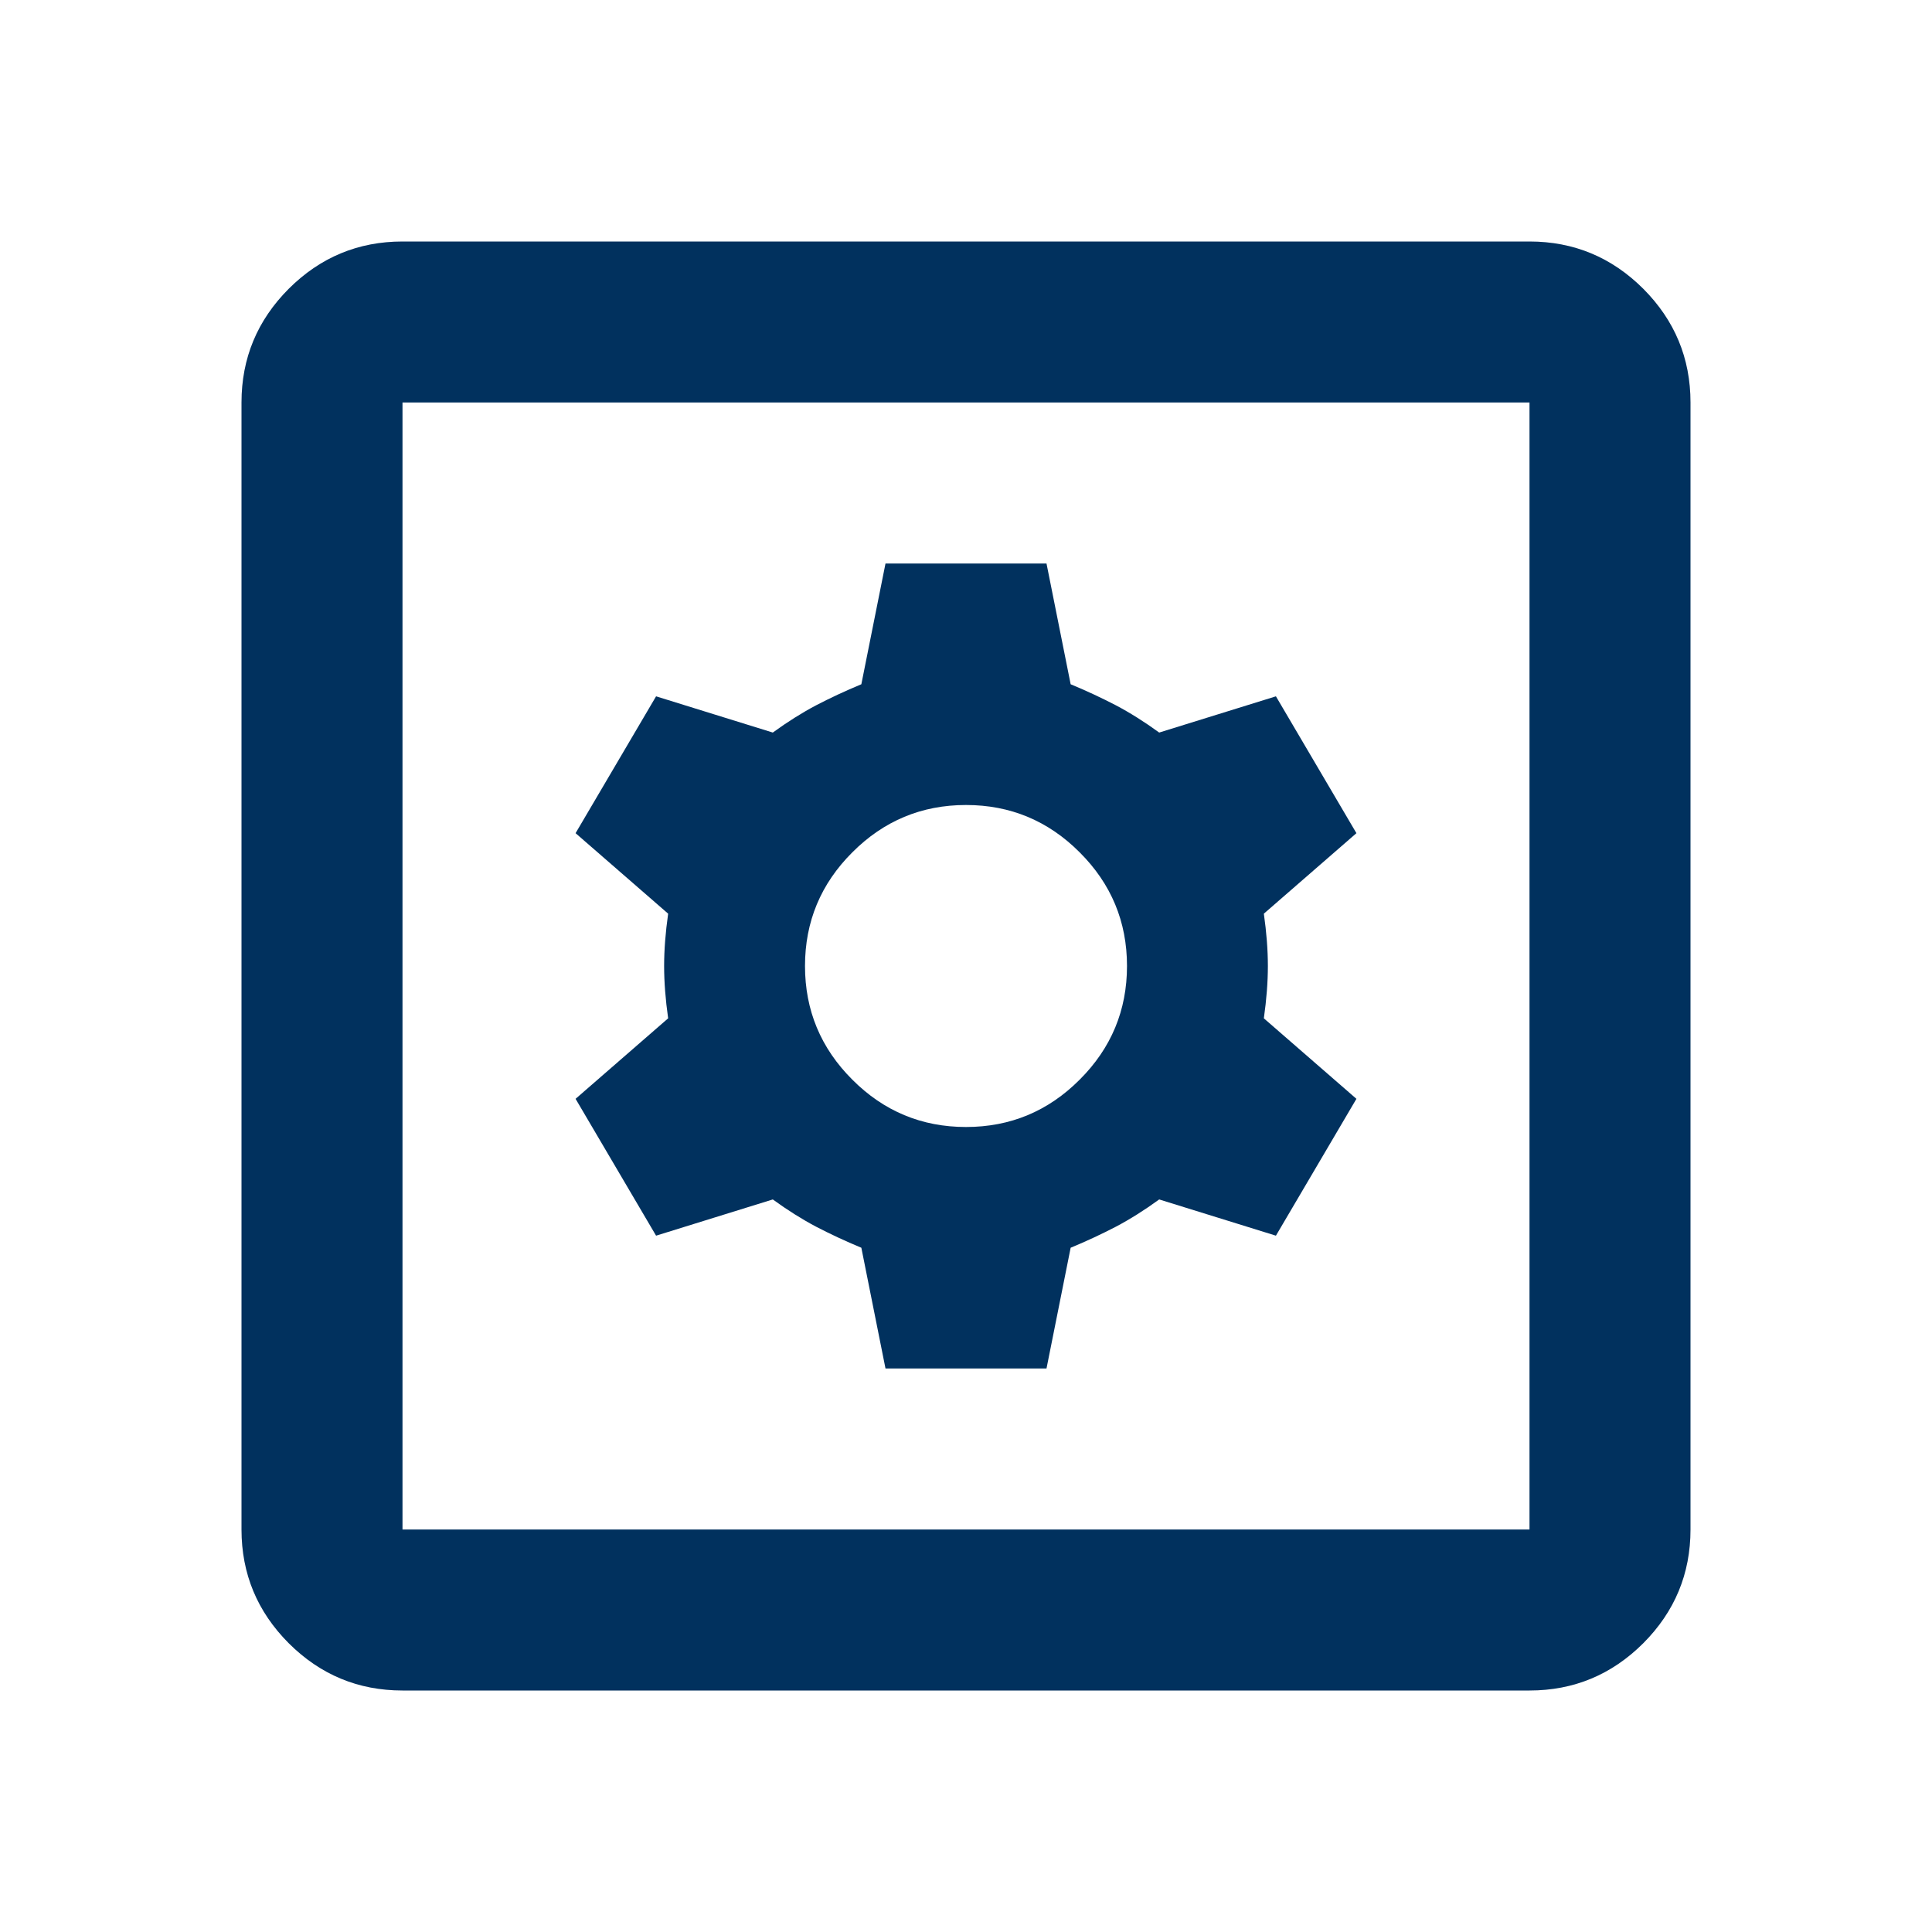 <svg width="24" height="24" viewBox="0 0 24 24" fill="none" xmlns="http://www.w3.org/2000/svg">
<g id="settings_applications_24dp_5F6368_FILL0_wght400_GRAD0_opsz24 1">
<path id="Vector" d="M11 17H13L13.3 15.5C13.5 15.417 13.688 15.329 13.863 15.238C14.037 15.146 14.217 15.033 14.4 14.9L15.85 15.35L16.85 13.65L15.7 12.65C15.733 12.417 15.75 12.2 15.75 12C15.75 11.8 15.733 11.583 15.7 11.35L16.85 10.35L15.85 8.65L14.4 9.1C14.217 8.967 14.037 8.854 13.863 8.762C13.688 8.671 13.5 8.583 13.3 8.5L13 7H11L10.7 8.5C10.5 8.583 10.312 8.671 10.137 8.762C9.963 8.854 9.783 8.967 9.6 9.1L8.15 8.65L7.15 10.35L8.3 11.35C8.267 11.583 8.25 11.8 8.25 12C8.25 12.2 8.267 12.417 8.3 12.65L7.15 13.65L8.15 15.35L9.6 14.9C9.783 15.033 9.963 15.146 10.137 15.238C10.312 15.329 10.5 15.417 10.7 15.5L11 17ZM12 14C11.45 14 10.979 13.804 10.588 13.412C10.196 13.021 10 12.55 10 12C10 11.45 10.196 10.979 10.588 10.588C10.979 10.196 11.45 10 12 10C12.55 10 13.021 10.196 13.412 10.588C13.804 10.979 14 11.45 14 12C14 12.55 13.804 13.021 13.412 13.412C13.021 13.804 12.55 14 12 14ZM5 21C4.45 21 3.979 20.804 3.587 20.413C3.196 20.021 3 19.55 3 19V5C3 4.45 3.196 3.979 3.587 3.587C3.979 3.196 4.45 3 5 3H19C19.55 3 20.021 3.196 20.413 3.587C20.804 3.979 21 4.45 21 5V19C21 19.55 20.804 20.021 20.413 20.413C20.021 20.804 19.55 21 19 21H5ZM5 19H19V5H5V19Z" fill="#01315E"/>
</g>
</svg>
